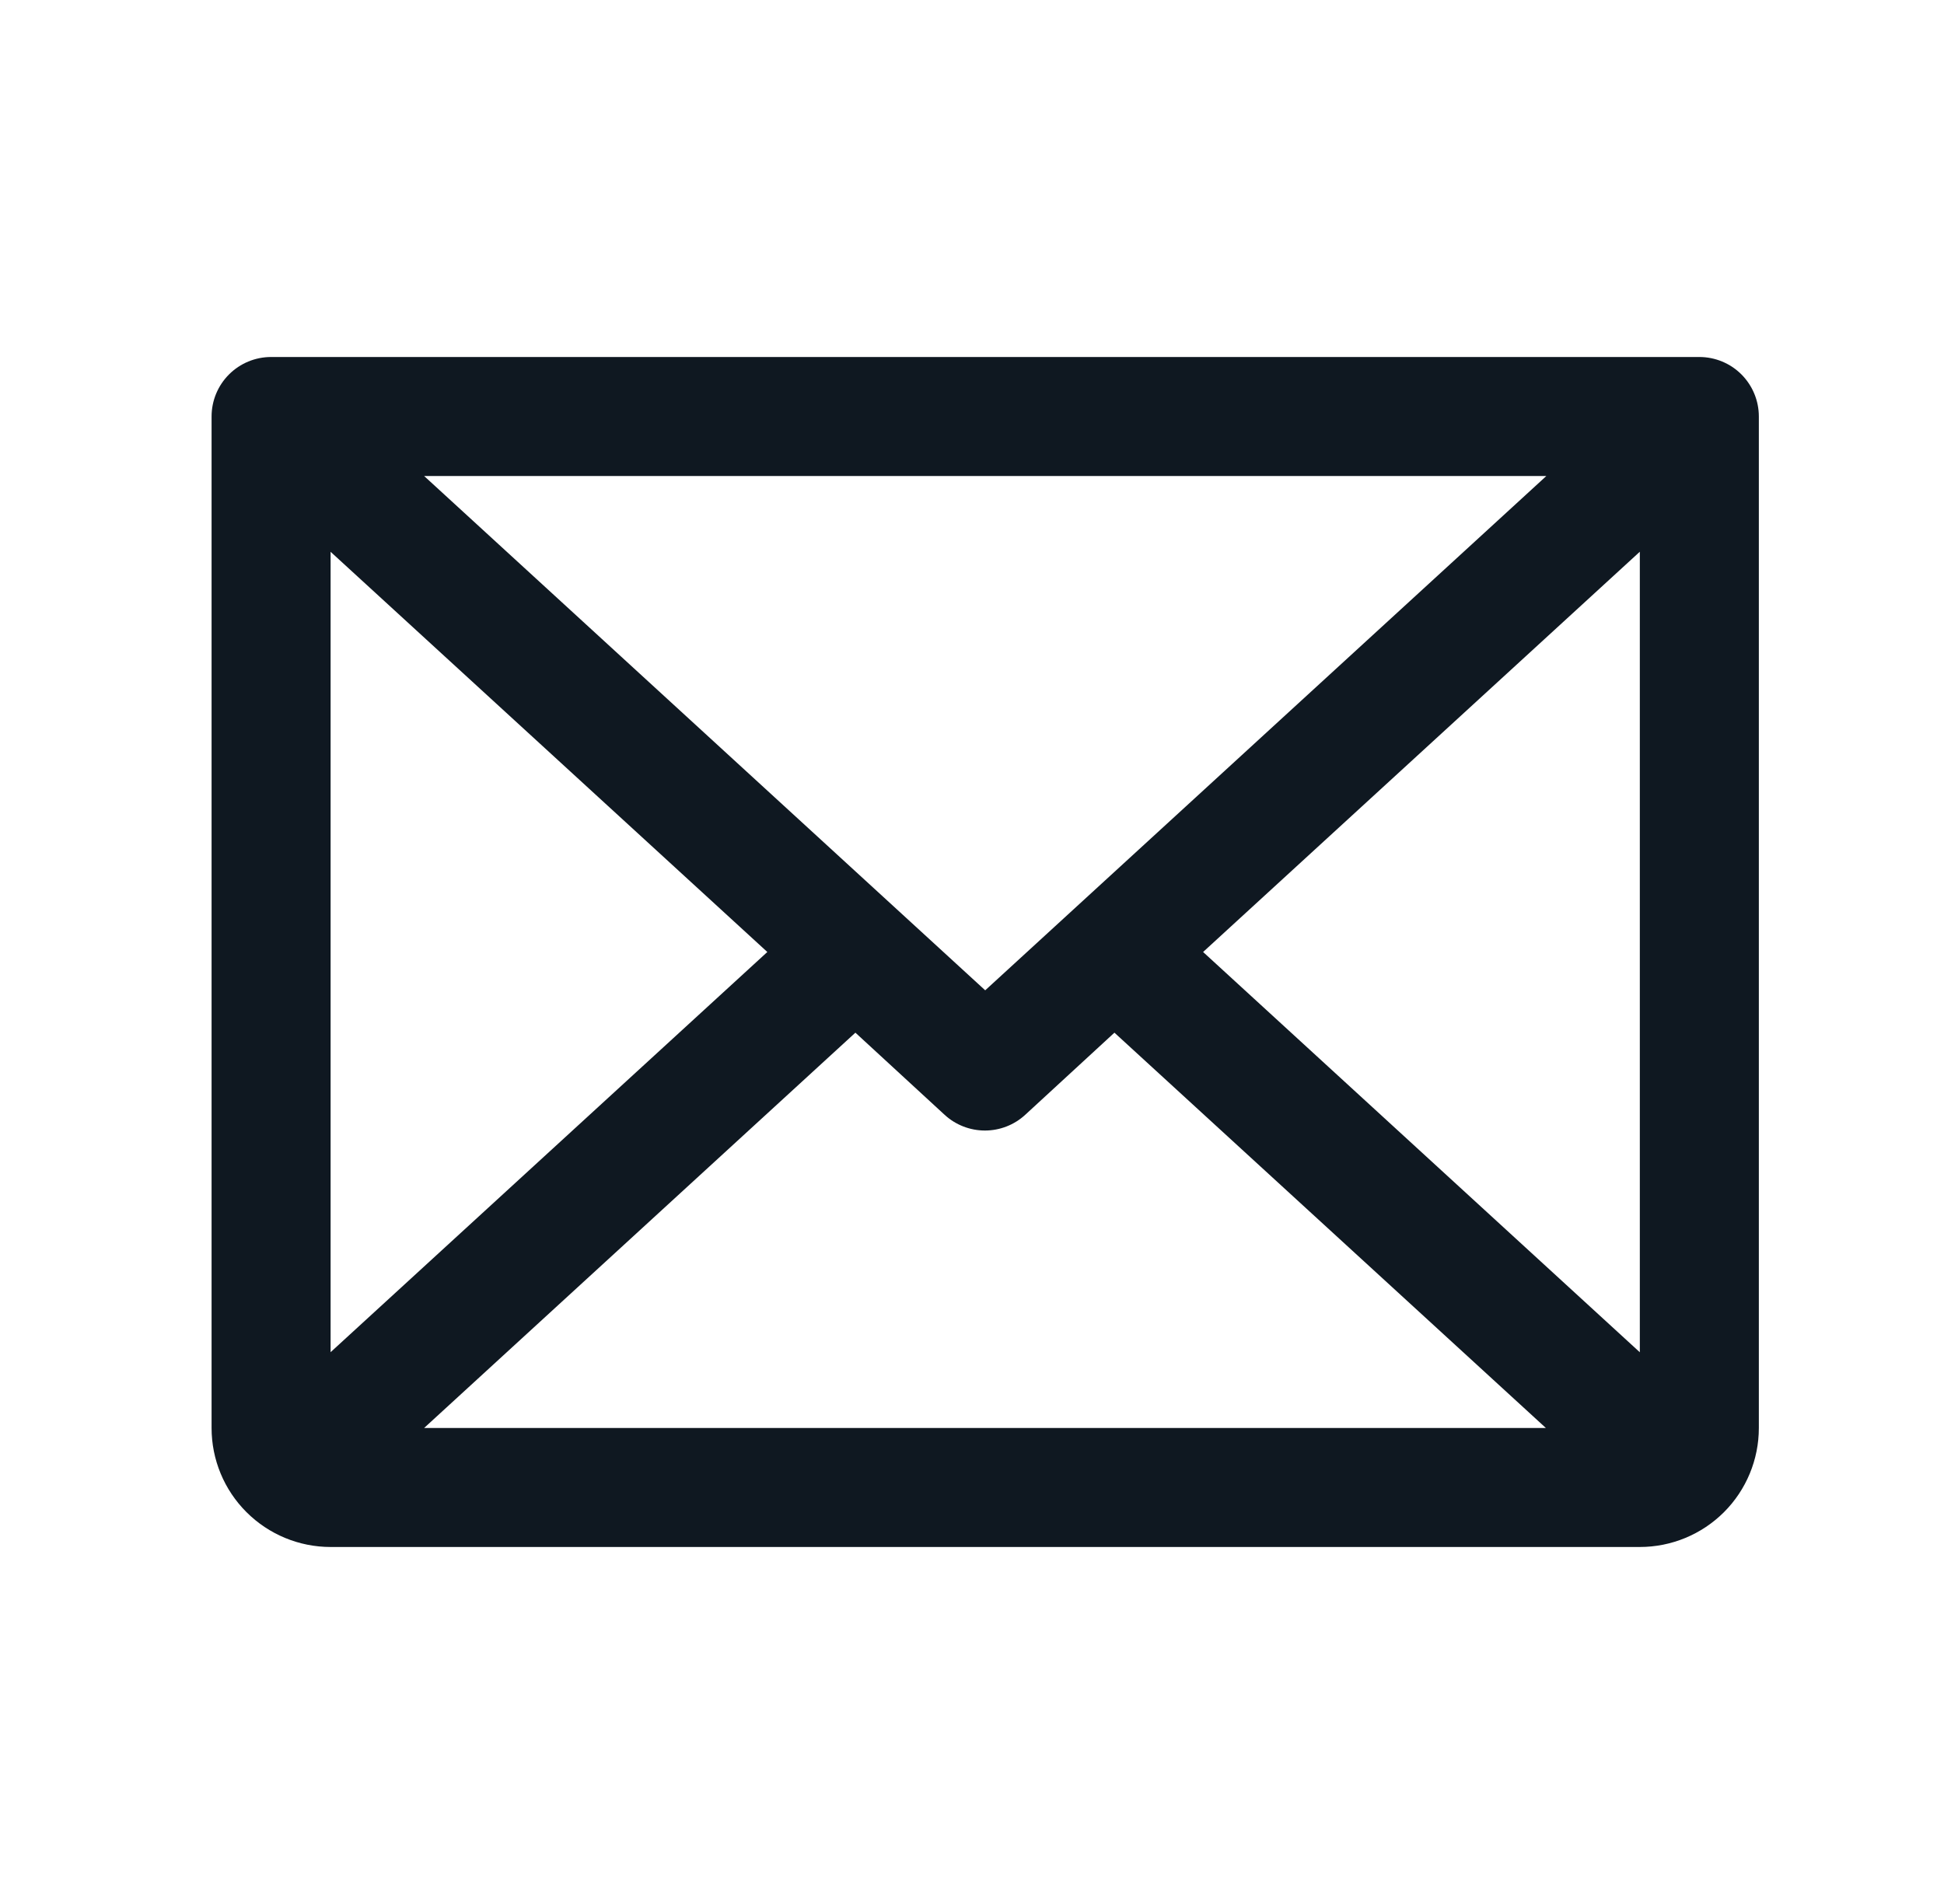 <svg width="49" height="48" viewBox="0 0 49 48" fill="none" xmlns="http://www.w3.org/2000/svg">
<g id="Envelope">
<path id="Vector" d="M42.833 9H6.833C6.436 9 6.054 9.158 5.773 9.439C5.491 9.721 5.333 10.102 5.333 10.5V36C5.333 36.796 5.649 37.559 6.212 38.121C6.775 38.684 7.538 39 8.333 39H41.333C42.129 39 42.892 38.684 43.455 38.121C44.017 37.559 44.333 36.796 44.333 36V10.5C44.333 10.102 44.175 9.721 43.894 9.439C43.613 9.158 43.231 9 42.833 9ZM24.833 24.966L10.69 12H38.977L24.833 24.966ZM19.341 24L8.333 34.089V13.911L19.341 24ZM21.561 26.034L23.811 28.106C24.088 28.36 24.45 28.501 24.826 28.501C25.201 28.501 25.564 28.36 25.84 28.106L28.09 26.034L38.965 36H10.69L21.561 26.034ZM30.325 24L41.333 13.909V34.091L30.325 24Z" fill="#0F1821"/>
</g>
</svg>

